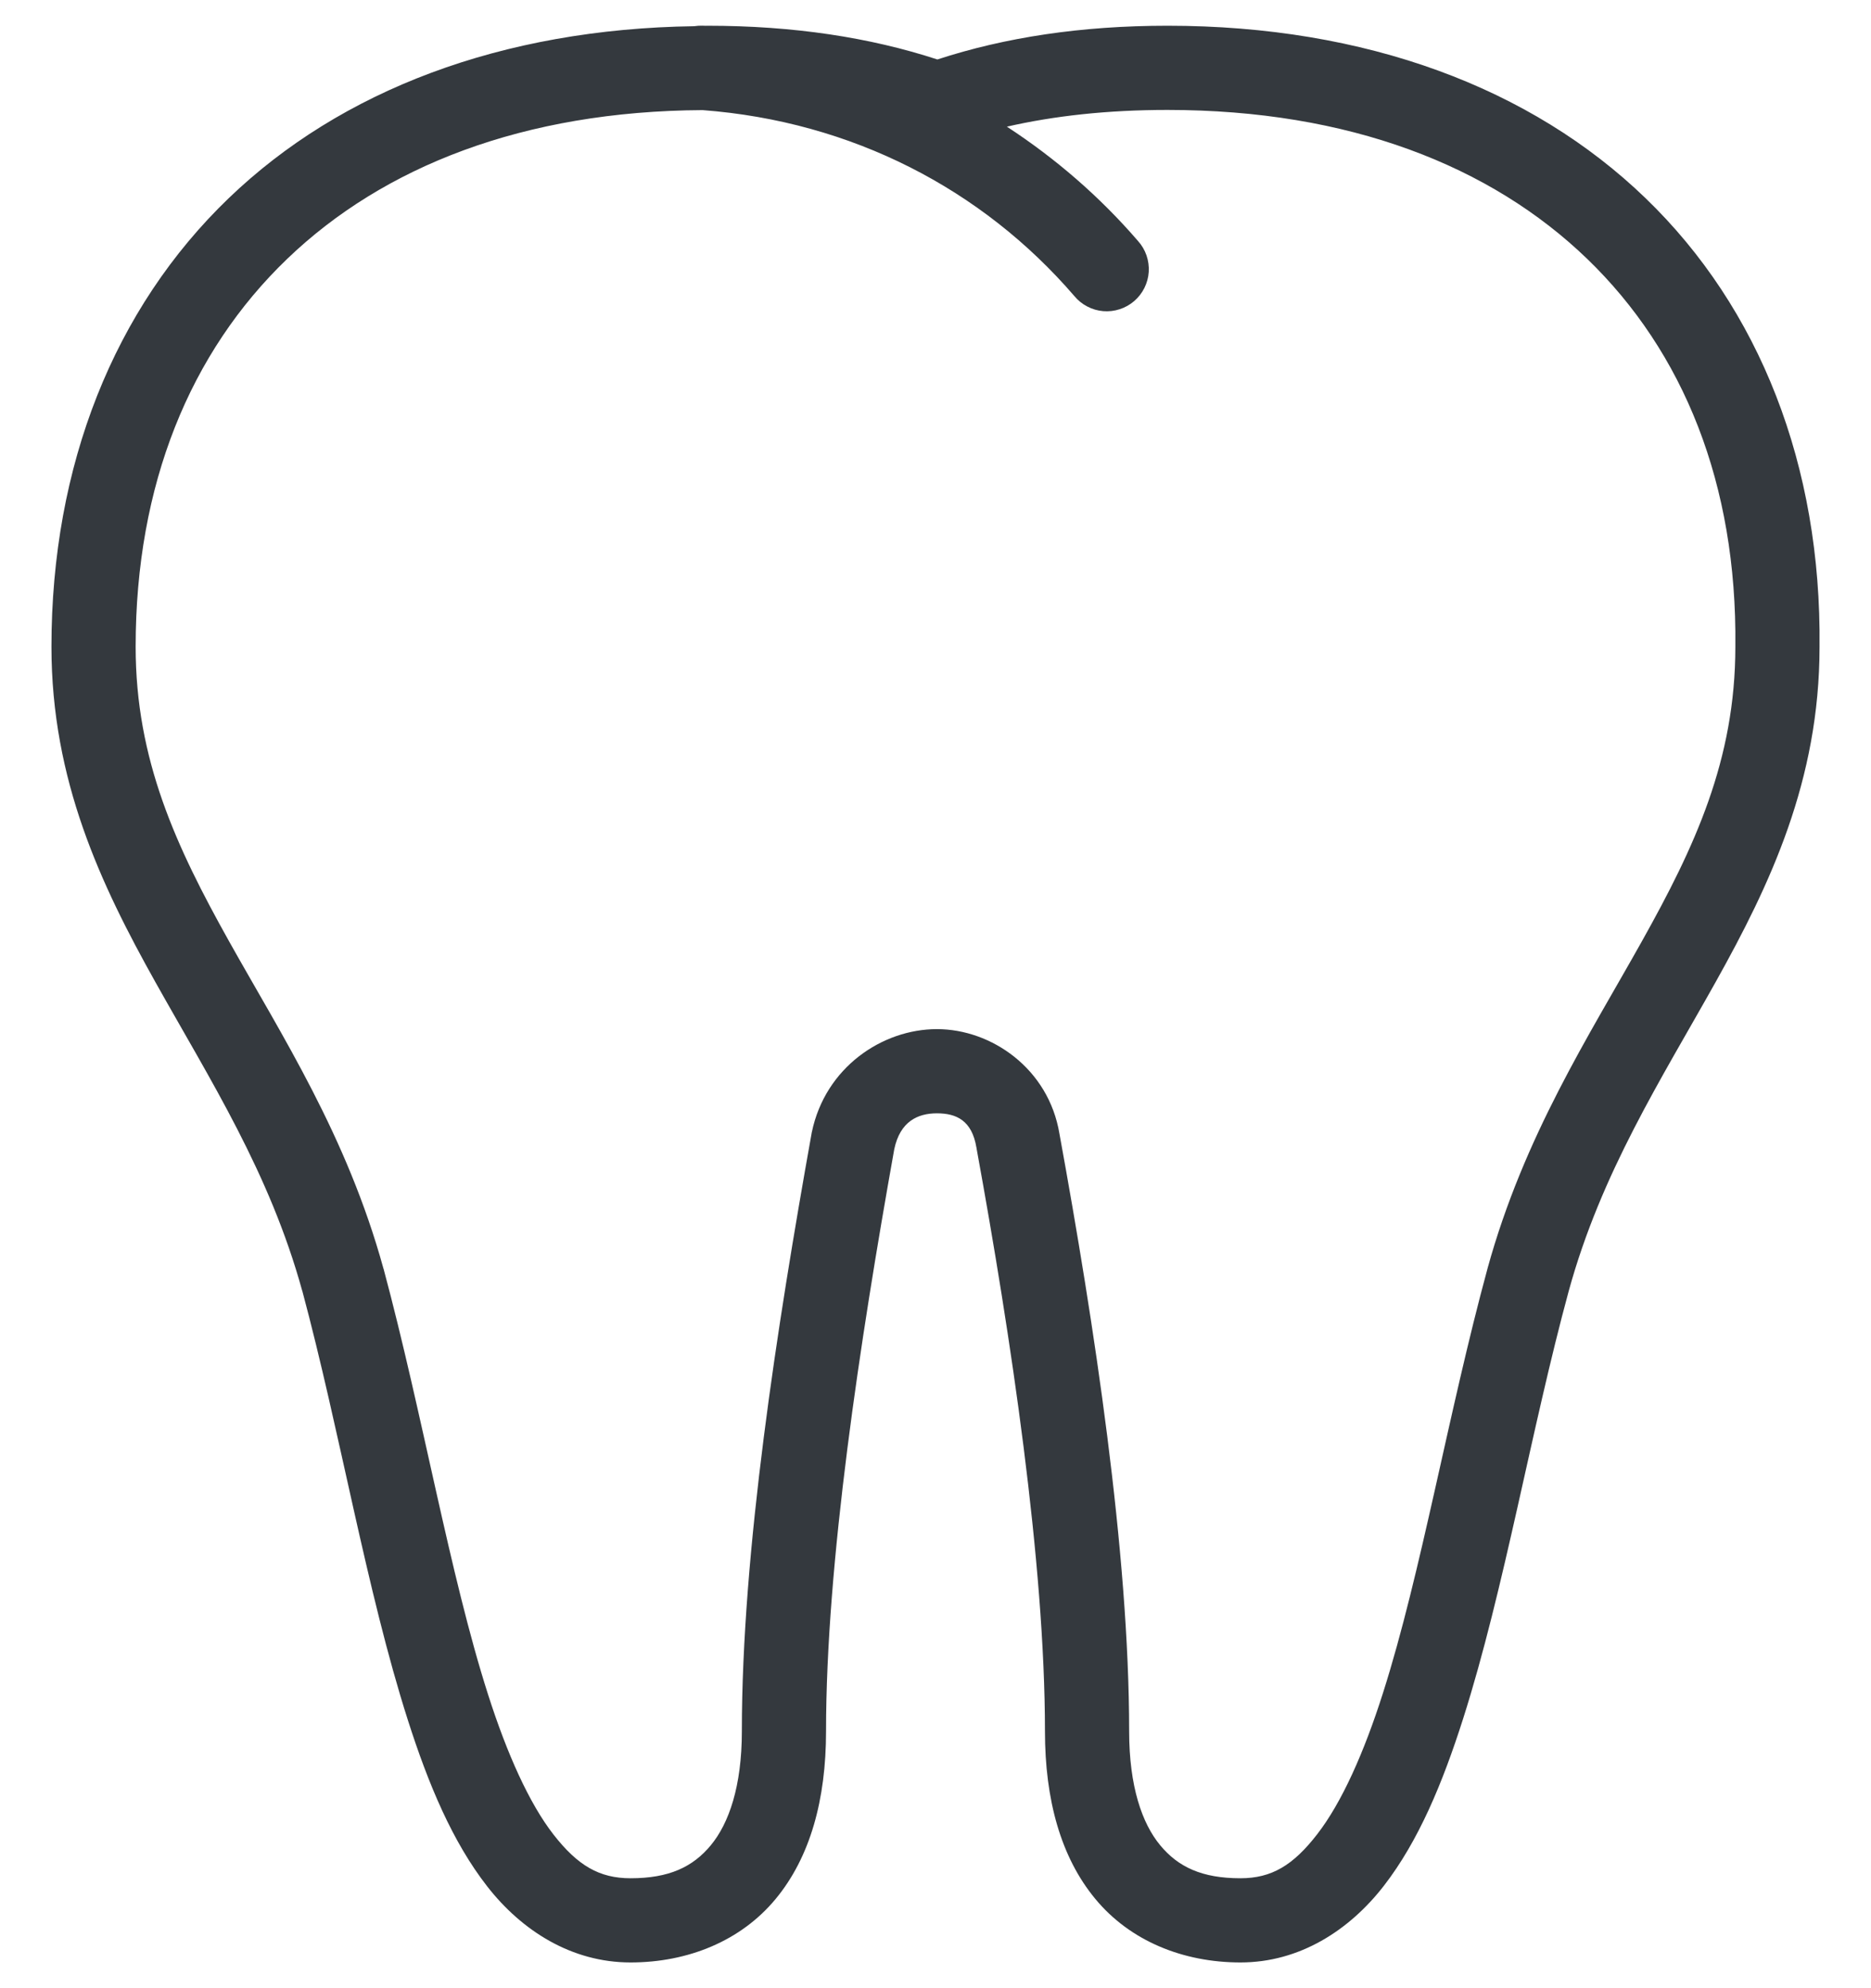 <?xml version="1.0" encoding="UTF-8"?> <svg xmlns="http://www.w3.org/2000/svg" width="32" height="34" viewBox="0 0 32 34" fill="none"><path d="M12.01 0.439C11.965 0.438 11.92 0.441 11.875 0.448C8.579 0.494 5.832 1.544 3.913 3.388C1.951 5.273 0.88 7.96 0.88 11.06C0.88 13.347 1.726 15.13 2.66 16.799C3.594 18.468 4.612 20.053 5.169 22.075V22.071C5.812 24.464 6.268 27.203 6.975 29.413C7.328 30.518 7.739 31.497 8.332 32.258C8.924 33.018 9.777 33.56 10.784 33.56C11.768 33.56 12.674 33.19 13.266 32.474C13.858 31.759 14.128 30.774 14.128 29.606C14.128 26.736 14.708 22.934 15.295 19.651C15.395 19.179 15.694 19.039 16.024 19.039C16.354 19.039 16.623 19.158 16.7 19.625L16.702 19.631V19.637C17.289 22.854 17.872 26.731 17.872 29.606C17.872 30.773 18.141 31.759 18.734 32.474C19.326 33.19 20.231 33.56 21.216 33.56C22.225 33.56 23.078 33.012 23.67 32.247C24.262 31.481 24.672 30.496 25.025 29.388C25.731 27.171 26.189 24.432 26.831 22.075C27.387 20.053 28.406 18.468 29.34 16.799C30.273 15.13 31.119 13.348 31.12 11.063C31.153 7.963 30.098 5.274 28.144 3.389C26.189 1.502 23.364 0.44 19.968 0.44C18.493 0.44 17.19 0.639 16.032 1.017C14.874 0.639 13.572 0.44 12.096 0.44C12.088 0.44 12.079 0.441 12.071 0.441C12.051 0.44 12.03 0.439 12.01 0.439ZM19.968 1.88C23.067 1.88 25.491 2.831 27.144 4.425C28.797 6.02 29.71 8.28 29.68 11.052V11.056V11.06C29.68 12.997 28.985 14.482 28.082 16.096C27.18 17.71 26.066 19.425 25.441 21.693V21.694C24.771 24.155 24.309 26.894 23.654 28.95C23.327 29.979 22.945 30.829 22.53 31.365C22.116 31.901 21.747 32.12 21.216 32.12C20.56 32.12 20.153 31.93 19.843 31.556C19.533 31.182 19.312 30.55 19.312 29.606C19.312 26.544 18.713 22.638 18.12 19.389C17.935 18.273 16.956 17.599 16.024 17.599C15.091 17.599 14.115 18.252 13.885 19.361L13.882 19.371L13.881 19.381C13.288 22.694 12.688 26.54 12.688 29.606C12.688 30.55 12.466 31.182 12.157 31.556C11.847 31.93 11.44 32.12 10.784 32.12C10.25 32.12 9.88 31.903 9.466 31.372C9.053 30.841 8.673 29.998 8.346 28.974C7.691 26.927 7.229 24.188 6.56 21.697L6.558 21.695V21.693C5.934 19.425 4.82 17.71 3.917 16.096C3.015 14.482 2.32 12.997 2.32 11.06C2.32 8.287 3.25 6.023 4.912 4.427C6.559 2.845 8.957 1.9 12.016 1.883C14.569 2.076 16.798 3.233 18.374 5.062C18.435 5.136 18.51 5.197 18.595 5.241C18.68 5.286 18.772 5.313 18.868 5.321C18.963 5.329 19.059 5.318 19.15 5.288C19.241 5.259 19.326 5.211 19.398 5.149C19.471 5.086 19.53 5.01 19.573 4.924C19.615 4.839 19.641 4.746 19.647 4.65C19.653 4.554 19.64 4.459 19.609 4.368C19.578 4.278 19.529 4.194 19.465 4.123C18.811 3.364 18.054 2.71 17.221 2.166C18.031 1.981 18.942 1.88 19.968 1.88Z" fill="#34393E"></path></svg> 